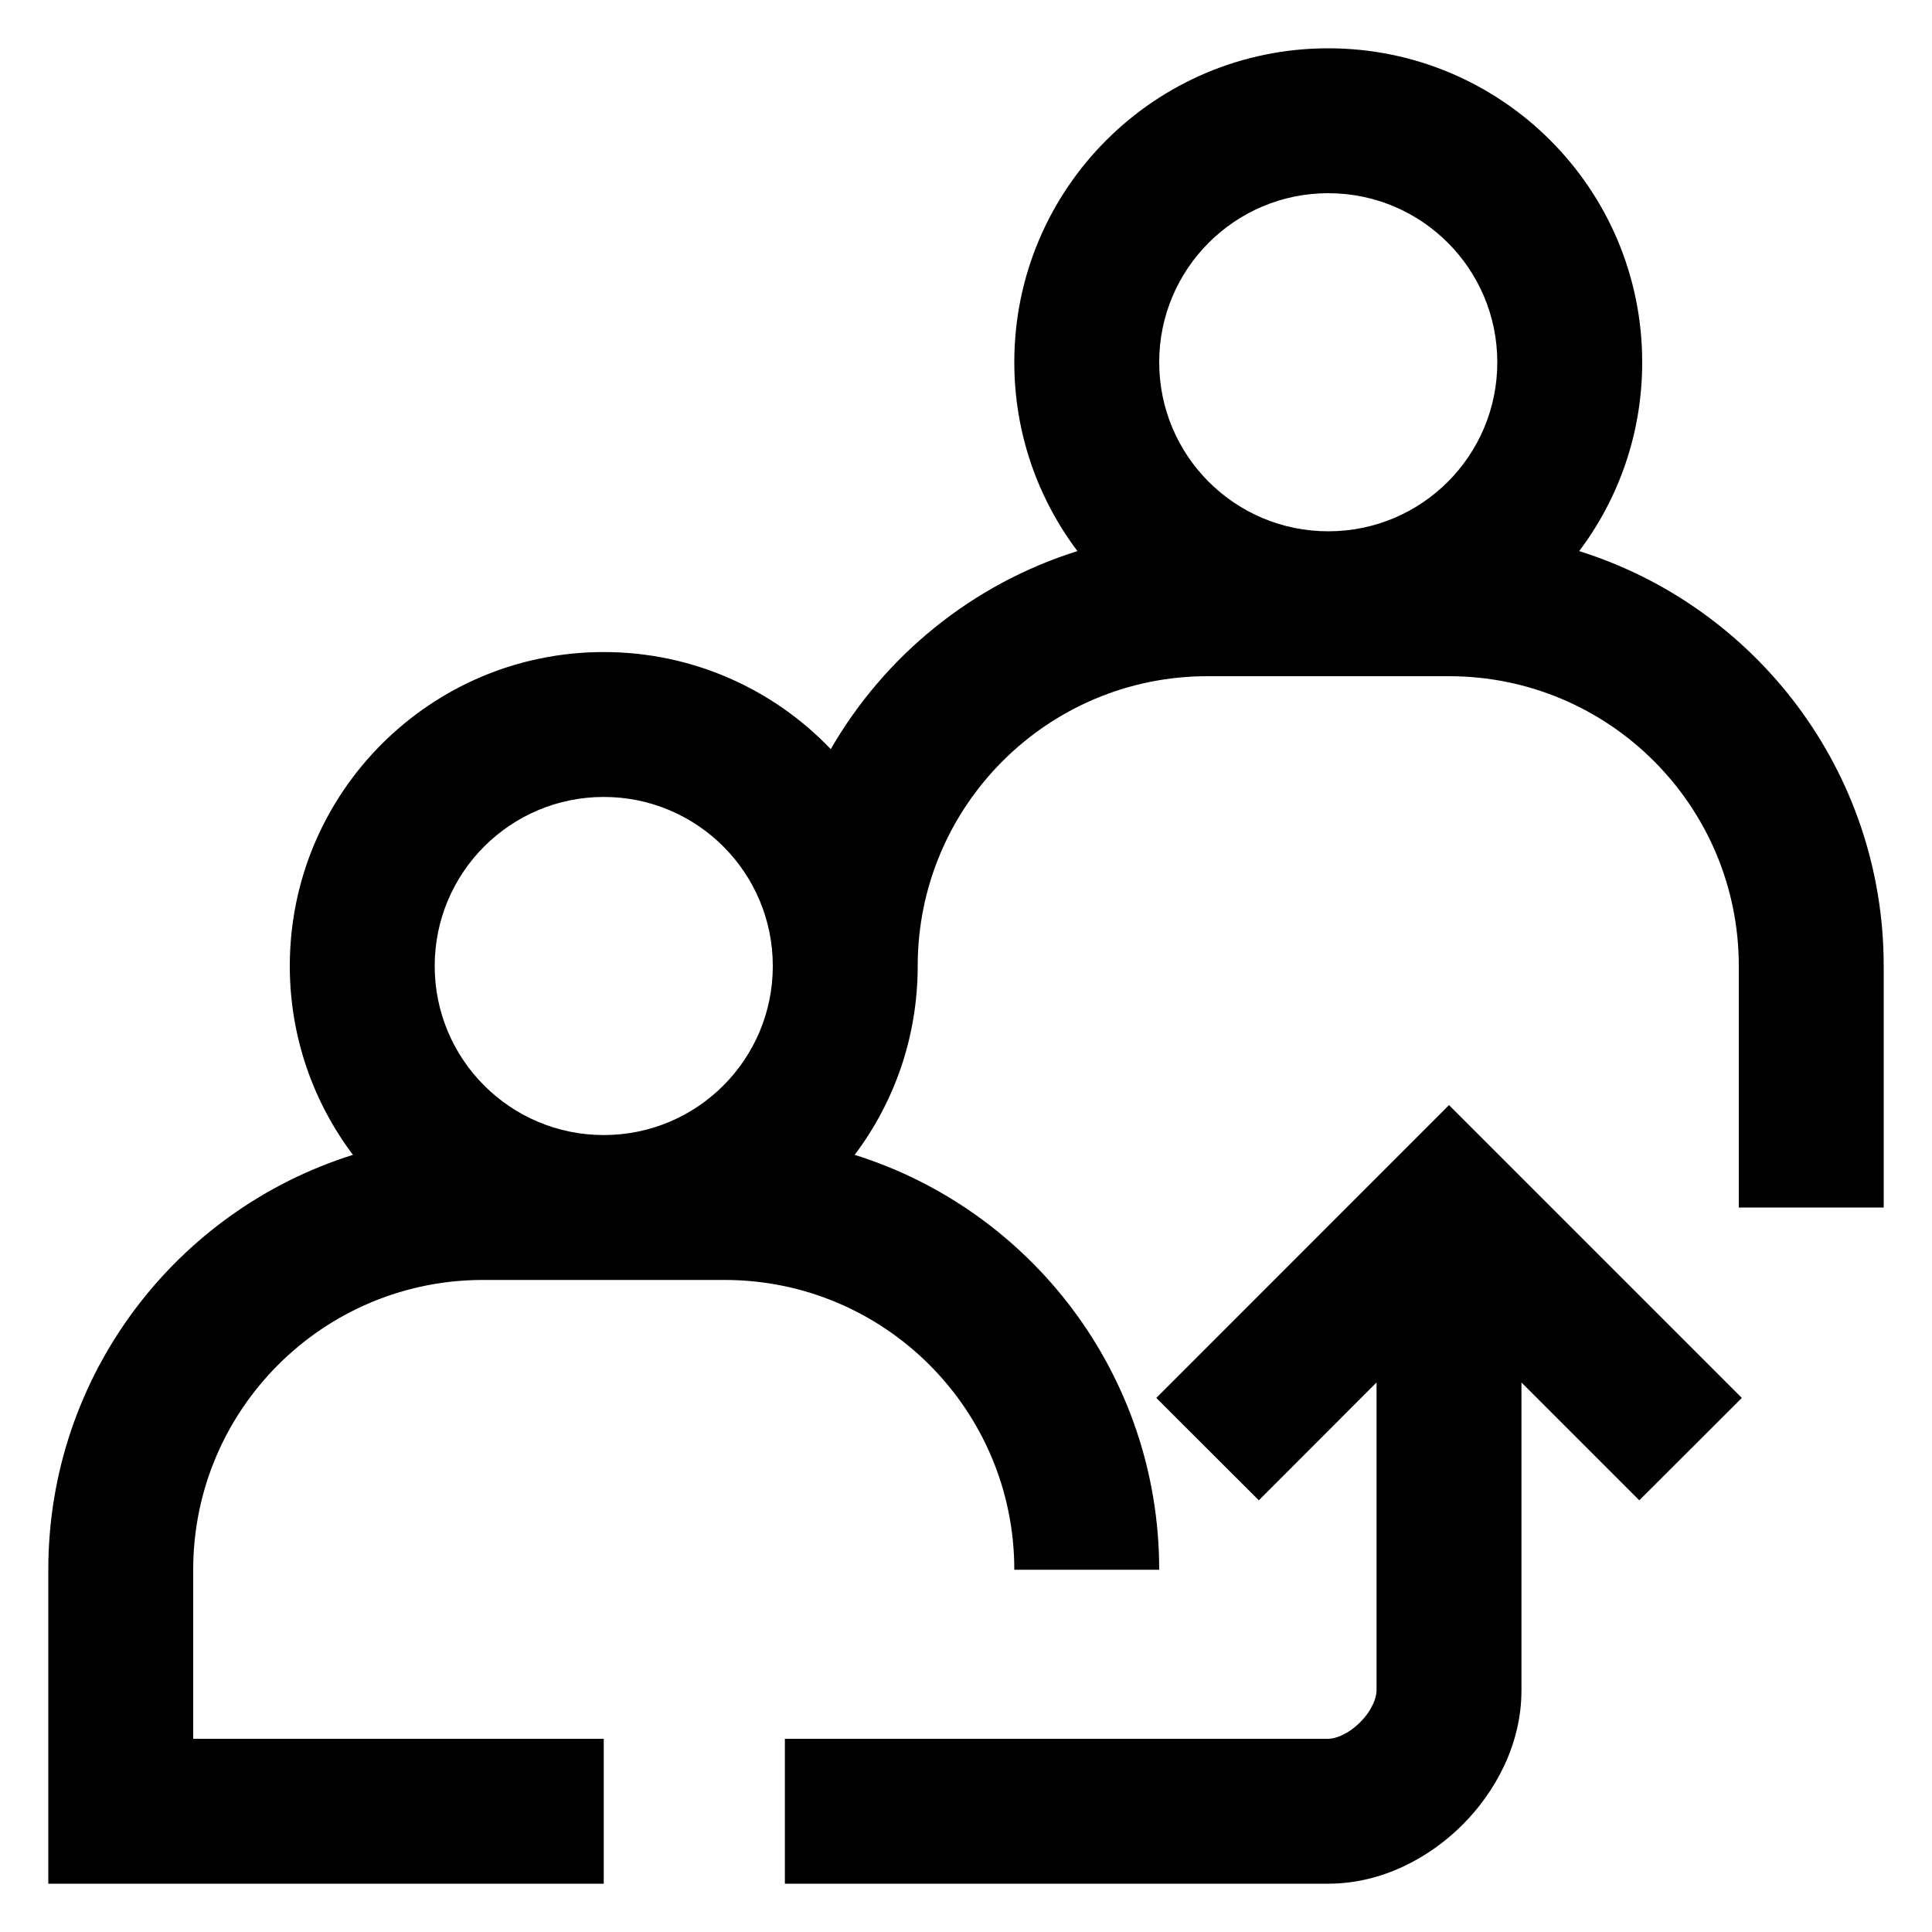 <svg xmlns="http://www.w3.org/2000/svg" fill="none" viewBox="0 0 16 16" height="16" width="16">
<path fill="black" d="M13.6 3C13.6 3.587 13.406 4.129 13.078 4.564C14.54 5.022 15.6 6.387 15.6 8V10H14.4V8C14.4 6.675 13.326 5.6 12 5.6H10C8.675 5.6 7.6 6.675 7.6 8C7.6 8.587 7.406 9.129 7.078 9.564C8.54 10.022 9.6 11.387 9.6 13H8.4C8.4 11.675 7.326 10.6 6 10.6H4C2.675 10.6 1.6 11.675 1.6 13V14.4H5V15.6H0.4V13C0.4 11.387 1.461 10.022 2.923 9.564C2.595 9.129 2.4 8.587 2.4 8C2.4 6.564 3.564 5.4 5 5.4C5.739 5.4 6.407 5.709 6.88 6.204C7.327 5.429 8.054 4.836 8.923 4.564C8.595 4.129 8.4 3.587 8.4 3C8.4 1.564 9.564 0.4 11 0.4C12.436 0.4 13.6 1.564 13.6 3ZM9.6 3C9.6 2.227 10.227 1.6 11 1.6C11.774 1.6 12.4 2.227 12.4 3C12.4 3.774 11.774 4.4 11 4.4C10.227 4.4 9.6 3.774 9.6 3ZM5 9.4C5.774 9.4 6.4 8.774 6.4 8C6.4 7.227 5.774 6.6 5 6.6C4.227 6.6 3.6 7.227 3.6 8C3.6 8.774 4.227 9.4 5 9.4Z" clip-rule="evenodd" fill-rule="evenodd"></path>
<path fill="black" d="M12.6 14C12.6 14.445 12.384 14.84 12.112 15.112C11.841 15.383 11.446 15.6 11 15.6H6.5V14.4H11C11.055 14.4 11.16 14.367 11.264 14.263C11.367 14.16 11.4 14.055 11.4 14V11.449L10.425 12.425L9.576 11.577L12 9.152L14.425 11.577L13.576 12.425L12.6 11.449V14Z"></path>
</svg>
